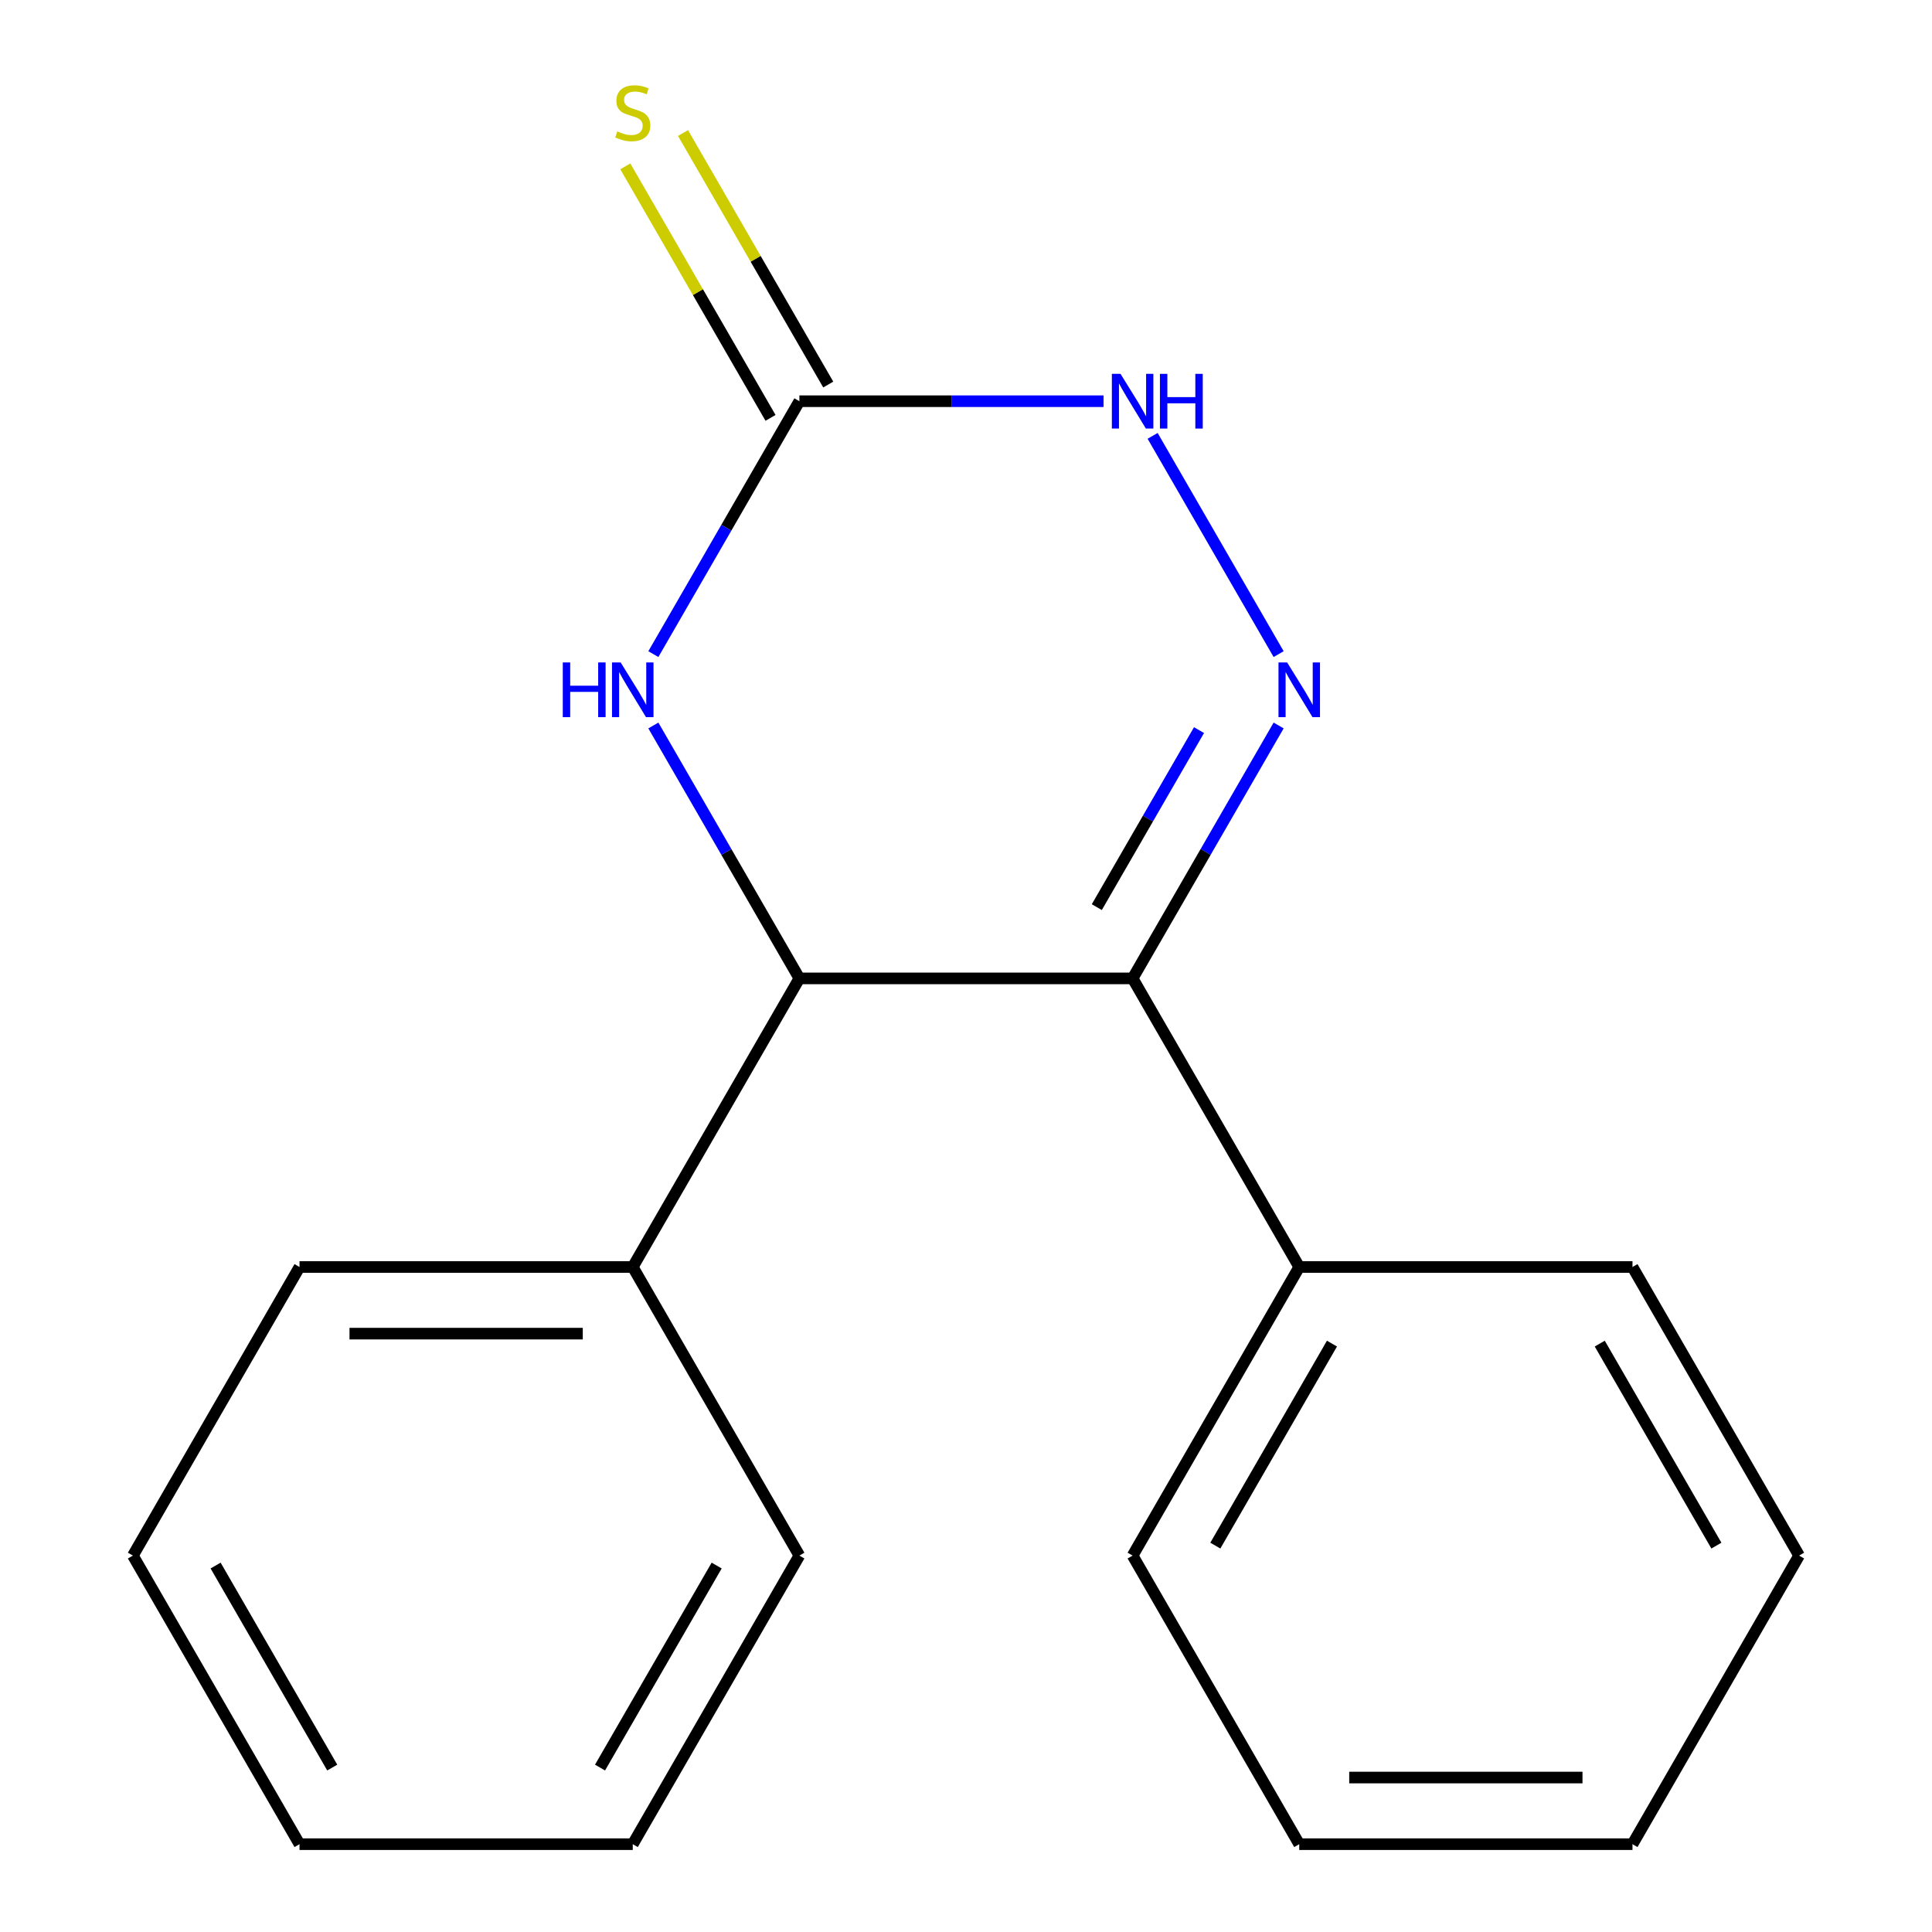 <?xml version='1.0' encoding='iso-8859-1'?>
<svg version='1.1' baseProfile='full'
              xmlns='http://www.w3.org/2000/svg'
                      xmlns:rdkit='http://www.rdkit.org/xml'
                      xmlns:xlink='http://www.w3.org/1999/xlink'
                  xml:space='preserve'
width='1000px' height='1000px' viewBox='0 0 1000 1000'>
<!-- END OF HEADER -->
<rect style='opacity:1.0;fill:#FFFFFF;stroke:none' width='1000' height='1000' x='0' y='0'> </rect>
<path class='bond-0' d='M 661.82,375.513 L 624.031,440.965' style='fill:none;fill-rule:evenodd;stroke:#0000FF;stroke-width:6px;stroke-linecap:butt;stroke-linejoin:miter;stroke-opacity:1' />
<path class='bond-0' d='M 624.031,440.965 L 586.242,506.417' style='fill:none;fill-rule:evenodd;stroke:#000000;stroke-width:6px;stroke-linecap:butt;stroke-linejoin:miter;stroke-opacity:1' />
<path class='bond-0' d='M 620.608,377.9 L 594.156,423.716' style='fill:none;fill-rule:evenodd;stroke:#0000FF;stroke-width:6px;stroke-linecap:butt;stroke-linejoin:miter;stroke-opacity:1' />
<path class='bond-0' d='M 594.156,423.716 L 567.704,469.533' style='fill:none;fill-rule:evenodd;stroke:#000000;stroke-width:6px;stroke-linecap:butt;stroke-linejoin:miter;stroke-opacity:1' />
<path class='bond-4' d='M 661.82,338.569 L 596.599,225.603' style='fill:none;fill-rule:evenodd;stroke:#0000FF;stroke-width:6px;stroke-linecap:butt;stroke-linejoin:miter;stroke-opacity:1' />
<path class='bond-1' d='M 586.242,506.417 L 413.758,506.417' style='fill:none;fill-rule:evenodd;stroke:#000000;stroke-width:6px;stroke-linecap:butt;stroke-linejoin:miter;stroke-opacity:1' />
<path class='bond-6' d='M 586.242,506.417 L 672.485,655.793' style='fill:none;fill-rule:evenodd;stroke:#000000;stroke-width:6px;stroke-linecap:butt;stroke-linejoin:miter;stroke-opacity:1' />
<path class='bond-7' d='M 413.758,506.417 L 327.515,655.793' style='fill:none;fill-rule:evenodd;stroke:#000000;stroke-width:6px;stroke-linecap:butt;stroke-linejoin:miter;stroke-opacity:1' />
<path class='bond-18' d='M 413.758,506.417 L 375.969,440.965' style='fill:none;fill-rule:evenodd;stroke:#000000;stroke-width:6px;stroke-linecap:butt;stroke-linejoin:miter;stroke-opacity:1' />
<path class='bond-18' d='M 375.969,440.965 L 338.18,375.513' style='fill:none;fill-rule:evenodd;stroke:#0000FF;stroke-width:6px;stroke-linecap:butt;stroke-linejoin:miter;stroke-opacity:1' />
<path class='bond-2' d='M 338.18,338.569 L 375.969,273.117' style='fill:none;fill-rule:evenodd;stroke:#0000FF;stroke-width:6px;stroke-linecap:butt;stroke-linejoin:miter;stroke-opacity:1' />
<path class='bond-2' d='M 375.969,273.117 L 413.758,207.665' style='fill:none;fill-rule:evenodd;stroke:#000000;stroke-width:6px;stroke-linecap:butt;stroke-linejoin:miter;stroke-opacity:1' />
<path class='bond-3' d='M 413.758,207.665 L 492.474,207.665' style='fill:none;fill-rule:evenodd;stroke:#000000;stroke-width:6px;stroke-linecap:butt;stroke-linejoin:miter;stroke-opacity:1' />
<path class='bond-3' d='M 492.474,207.665 L 571.19,207.665' style='fill:none;fill-rule:evenodd;stroke:#0000FF;stroke-width:6px;stroke-linecap:butt;stroke-linejoin:miter;stroke-opacity:1' />
<path class='bond-5' d='M 428.695,199.04 L 391.114,133.948' style='fill:none;fill-rule:evenodd;stroke:#000000;stroke-width:6px;stroke-linecap:butt;stroke-linejoin:miter;stroke-opacity:1' />
<path class='bond-5' d='M 391.114,133.948 L 353.533,68.856' style='fill:none;fill-rule:evenodd;stroke:#CCCC00;stroke-width:6px;stroke-linecap:butt;stroke-linejoin:miter;stroke-opacity:1' />
<path class='bond-5' d='M 398.82,216.289 L 361.239,151.197' style='fill:none;fill-rule:evenodd;stroke:#000000;stroke-width:6px;stroke-linecap:butt;stroke-linejoin:miter;stroke-opacity:1' />
<path class='bond-5' d='M 361.239,151.197 L 323.658,86.105' style='fill:none;fill-rule:evenodd;stroke:#CCCC00;stroke-width:6px;stroke-linecap:butt;stroke-linejoin:miter;stroke-opacity:1' />
<path class='bond-8' d='M 672.485,655.793 L 586.242,805.169' style='fill:none;fill-rule:evenodd;stroke:#000000;stroke-width:6px;stroke-linecap:butt;stroke-linejoin:miter;stroke-opacity:1' />
<path class='bond-8' d='M 689.424,695.448 L 629.054,800.011' style='fill:none;fill-rule:evenodd;stroke:#000000;stroke-width:6px;stroke-linecap:butt;stroke-linejoin:miter;stroke-opacity:1' />
<path class='bond-9' d='M 672.485,655.793 L 844.97,655.793' style='fill:none;fill-rule:evenodd;stroke:#000000;stroke-width:6px;stroke-linecap:butt;stroke-linejoin:miter;stroke-opacity:1' />
<path class='bond-10' d='M 327.515,655.793 L 155.03,655.793' style='fill:none;fill-rule:evenodd;stroke:#000000;stroke-width:6px;stroke-linecap:butt;stroke-linejoin:miter;stroke-opacity:1' />
<path class='bond-10' d='M 301.643,690.29 L 180.903,690.29' style='fill:none;fill-rule:evenodd;stroke:#000000;stroke-width:6px;stroke-linecap:butt;stroke-linejoin:miter;stroke-opacity:1' />
<path class='bond-11' d='M 327.515,655.793 L 413.758,805.169' style='fill:none;fill-rule:evenodd;stroke:#000000;stroke-width:6px;stroke-linecap:butt;stroke-linejoin:miter;stroke-opacity:1' />
<path class='bond-15' d='M 586.242,805.169 L 672.485,954.545' style='fill:none;fill-rule:evenodd;stroke:#000000;stroke-width:6px;stroke-linecap:butt;stroke-linejoin:miter;stroke-opacity:1' />
<path class='bond-14' d='M 844.97,655.793 L 931.212,805.169' style='fill:none;fill-rule:evenodd;stroke:#000000;stroke-width:6px;stroke-linecap:butt;stroke-linejoin:miter;stroke-opacity:1' />
<path class='bond-14' d='M 828.031,695.448 L 888.4,800.011' style='fill:none;fill-rule:evenodd;stroke:#000000;stroke-width:6px;stroke-linecap:butt;stroke-linejoin:miter;stroke-opacity:1' />
<path class='bond-13' d='M 155.03,655.793 L 68.788,805.169' style='fill:none;fill-rule:evenodd;stroke:#000000;stroke-width:6px;stroke-linecap:butt;stroke-linejoin:miter;stroke-opacity:1' />
<path class='bond-12' d='M 413.758,805.169 L 327.515,954.545' style='fill:none;fill-rule:evenodd;stroke:#000000;stroke-width:6px;stroke-linecap:butt;stroke-linejoin:miter;stroke-opacity:1' />
<path class='bond-12' d='M 370.946,810.327 L 310.576,914.891' style='fill:none;fill-rule:evenodd;stroke:#000000;stroke-width:6px;stroke-linecap:butt;stroke-linejoin:miter;stroke-opacity:1' />
<path class='bond-16' d='M 327.515,954.545 L 155.03,954.545' style='fill:none;fill-rule:evenodd;stroke:#000000;stroke-width:6px;stroke-linecap:butt;stroke-linejoin:miter;stroke-opacity:1' />
<path class='bond-20' d='M 68.788,805.169 L 155.03,954.545' style='fill:none;fill-rule:evenodd;stroke:#000000;stroke-width:6px;stroke-linecap:butt;stroke-linejoin:miter;stroke-opacity:1' />
<path class='bond-20' d='M 111.6,810.327 L 171.969,914.891' style='fill:none;fill-rule:evenodd;stroke:#000000;stroke-width:6px;stroke-linecap:butt;stroke-linejoin:miter;stroke-opacity:1' />
<path class='bond-17' d='M 931.212,805.169 L 844.969,954.545' style='fill:none;fill-rule:evenodd;stroke:#000000;stroke-width:6px;stroke-linecap:butt;stroke-linejoin:miter;stroke-opacity:1' />
<path class='bond-19' d='M 672.485,954.545 L 844.969,954.545' style='fill:none;fill-rule:evenodd;stroke:#000000;stroke-width:6px;stroke-linecap:butt;stroke-linejoin:miter;stroke-opacity:1' />
<path class='bond-19' d='M 698.357,920.049 L 819.097,920.049' style='fill:none;fill-rule:evenodd;stroke:#000000;stroke-width:6px;stroke-linecap:butt;stroke-linejoin:miter;stroke-opacity:1' />
<path  class='atom-0' d='M 666.225 342.881
L 675.505 357.881
Q 676.425 359.361, 677.905 362.041
Q 679.385 364.721, 679.465 364.881
L 679.465 342.881
L 683.225 342.881
L 683.225 371.201
L 679.345 371.201
L 669.385 354.801
Q 668.225 352.881, 666.985 350.681
Q 665.785 348.481, 665.425 347.801
L 665.425 371.201
L 661.745 371.201
L 661.745 342.881
L 666.225 342.881
' fill='#0000FF'/>
<path  class='atom-3' d='M 291.295 342.881
L 295.135 342.881
L 295.135 354.921
L 309.615 354.921
L 309.615 342.881
L 313.455 342.881
L 313.455 371.201
L 309.615 371.201
L 309.615 358.121
L 295.135 358.121
L 295.135 371.201
L 291.295 371.201
L 291.295 342.881
' fill='#0000FF'/>
<path  class='atom-3' d='M 321.255 342.881
L 330.535 357.881
Q 331.455 359.361, 332.935 362.041
Q 334.415 364.721, 334.495 364.881
L 334.495 342.881
L 338.255 342.881
L 338.255 371.201
L 334.375 371.201
L 324.415 354.801
Q 323.255 352.881, 322.015 350.681
Q 320.815 348.481, 320.455 347.801
L 320.455 371.201
L 316.775 371.201
L 316.775 342.881
L 321.255 342.881
' fill='#0000FF'/>
<path  class='atom-5' d='M 579.982 193.505
L 589.262 208.505
Q 590.182 209.985, 591.662 212.665
Q 593.142 215.345, 593.222 215.505
L 593.222 193.505
L 596.982 193.505
L 596.982 221.825
L 593.102 221.825
L 583.142 205.425
Q 581.982 203.505, 580.742 201.305
Q 579.542 199.105, 579.182 198.425
L 579.182 221.825
L 575.502 221.825
L 575.502 193.505
L 579.982 193.505
' fill='#0000FF'/>
<path  class='atom-5' d='M 600.382 193.505
L 604.222 193.505
L 604.222 205.545
L 618.702 205.545
L 618.702 193.505
L 622.542 193.505
L 622.542 221.825
L 618.702 221.825
L 618.702 208.745
L 604.222 208.745
L 604.222 221.825
L 600.382 221.825
L 600.382 193.505
' fill='#0000FF'/>
<path  class='atom-6' d='M 319.515 68.008
Q 319.835 68.128, 321.155 68.688
Q 322.475 69.248, 323.915 69.608
Q 325.395 69.928, 326.835 69.928
Q 329.515 69.928, 331.075 68.648
Q 332.635 67.328, 332.635 65.048
Q 332.635 63.488, 331.835 62.528
Q 331.075 61.568, 329.875 61.048
Q 328.675 60.528, 326.675 59.928
Q 324.155 59.168, 322.635 58.448
Q 321.155 57.728, 320.075 56.208
Q 319.035 54.688, 319.035 52.128
Q 319.035 48.568, 321.435 46.368
Q 323.875 44.168, 328.675 44.168
Q 331.955 44.168, 335.675 45.728
L 334.755 48.808
Q 331.355 47.408, 328.795 47.408
Q 326.035 47.408, 324.515 48.568
Q 322.995 49.688, 323.035 51.648
Q 323.035 53.168, 323.795 54.088
Q 324.595 55.008, 325.715 55.528
Q 326.875 56.048, 328.795 56.648
Q 331.355 57.448, 332.875 58.248
Q 334.395 59.048, 335.475 60.688
Q 336.595 62.288, 336.595 65.048
Q 336.595 68.968, 333.955 71.088
Q 331.355 73.168, 326.995 73.168
Q 324.475 73.168, 322.555 72.608
Q 320.675 72.088, 318.435 71.168
L 319.515 68.008
' fill='#CCCC00'/>
</svg>
